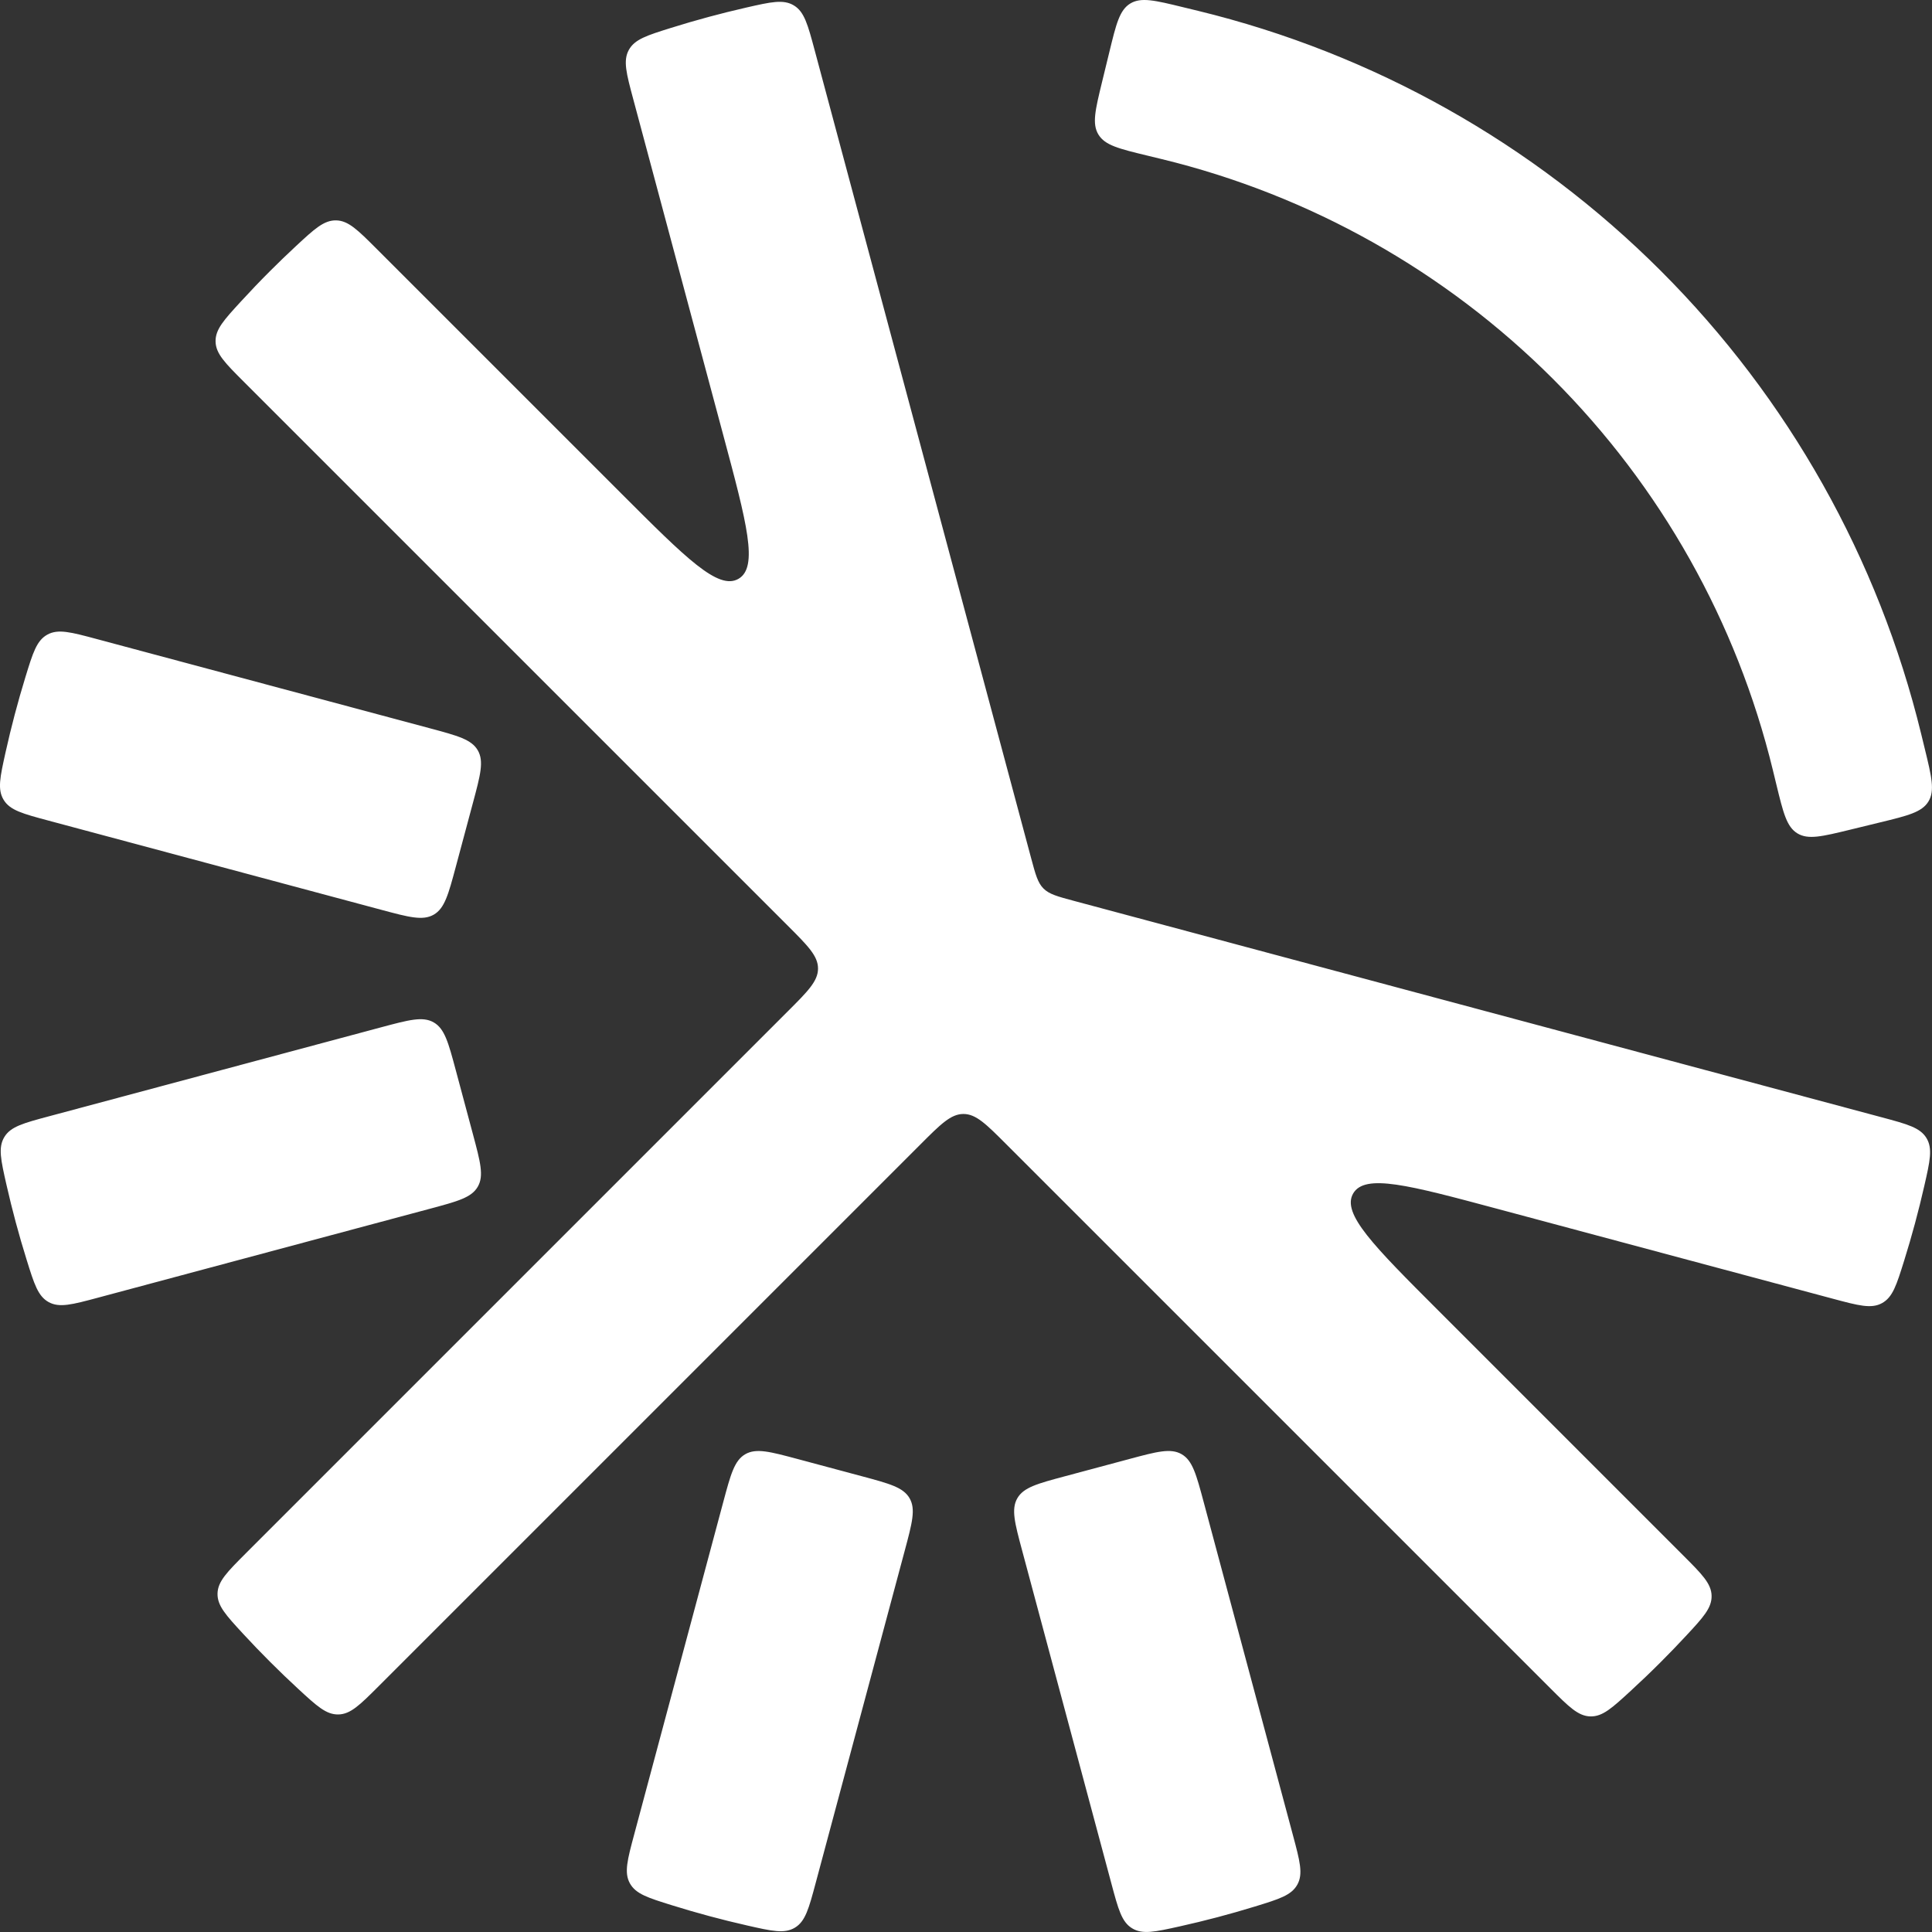<svg viewBox="0 0 88 88" fill="none" xmlns="http://www.w3.org/2000/svg">
<rect x="0" y="0" width="88" height="88" fill="#333333" stroke="none"/>
<path d="M58.893 83.596C59.207 84.766 59.363 85.351 59.093 85.84C58.822 86.329 58.267 86.499 57.157 86.84C56.025 87.188 54.883 87.489 53.732 87.745C52.605 87.995 52.042 88.121 51.567 87.832C51.091 87.544 50.936 86.963 50.624 85.799L46.558 70.629C46.22 69.369 46.052 68.739 46.338 68.243C46.625 67.746 47.255 67.577 48.514 67.24L51.435 66.457C52.695 66.119 53.325 65.95 53.822 66.237C54.318 66.523 54.487 67.153 54.825 68.413L58.893 83.596ZM39.254 67.24C40.514 67.578 41.144 67.746 41.43 68.243C41.717 68.739 41.548 69.369 41.21 70.629L37.155 85.761C36.842 86.929 36.686 87.513 36.209 87.801C35.731 88.089 35.166 87.961 34.036 87.704C32.886 87.444 31.745 87.137 30.616 86.785C29.511 86.441 28.958 86.269 28.689 85.781C28.421 85.293 28.577 84.71 28.89 83.544L32.944 68.414C33.282 67.154 33.45 66.524 33.947 66.237C34.443 65.951 35.073 66.12 36.333 66.457L39.254 67.24ZM46.964 39.078C47.166 39.831 47.267 40.208 47.529 40.47C47.791 40.732 48.168 40.833 48.921 41.035L85.708 50.891C86.876 51.204 87.461 51.361 87.749 51.839C88.037 52.316 87.908 52.882 87.65 54.013C87.389 55.163 87.081 56.303 86.728 57.433C86.383 58.536 86.211 59.088 85.723 59.356C85.236 59.624 84.653 59.468 83.488 59.156L68.178 55.054C64.169 53.98 62.165 53.443 61.634 54.363C61.103 55.282 62.57 56.749 65.505 59.684L76.664 70.844C77.522 71.701 77.95 72.13 77.961 72.688C77.971 73.246 77.575 73.673 76.783 74.525C76.415 74.921 76.039 75.311 75.654 75.696C75.202 76.149 74.742 76.589 74.275 77.018C73.423 77.801 72.997 78.192 72.441 78.18C71.885 78.168 71.459 77.742 70.606 76.889L45.84 52.124C44.918 51.201 44.457 50.74 43.884 50.74C43.311 50.74 42.849 51.201 41.927 52.124L17.254 76.797C16.398 77.652 15.971 78.08 15.414 78.091C14.857 78.102 14.431 77.709 13.578 76.921C13.147 76.523 12.721 76.115 12.303 75.696C11.884 75.278 11.476 74.853 11.078 74.422C10.291 73.569 9.897 73.143 9.908 72.586C9.919 72.029 10.347 71.602 11.202 70.746L35.876 46.072C36.799 45.15 37.26 44.688 37.26 44.115C37.26 43.542 36.799 43.081 35.876 42.158L11.11 17.393C10.257 16.54 9.831 16.114 9.819 15.558C9.807 15.002 10.198 14.576 10.981 13.724C11.41 13.257 11.85 12.796 12.303 12.344C12.688 11.959 13.078 11.583 13.473 11.216C14.326 10.424 14.753 10.028 15.311 10.038C15.869 10.049 16.298 10.477 17.155 11.335L28.315 22.494C31.249 25.428 32.717 26.896 33.636 26.365C34.556 25.834 34.019 23.83 32.944 19.821L28.842 4.51C28.53 3.345 28.374 2.763 28.642 2.275C28.91 1.788 29.462 1.615 30.565 1.27C31.695 0.916 32.836 0.608 33.985 0.346C35.116 0.088 35.681 -0.041 36.159 0.247C36.637 0.535 36.794 1.12 37.107 2.288L46.964 39.078ZM21.543 51.667C21.88 52.927 22.049 53.557 21.762 54.053C21.476 54.55 20.846 54.718 19.586 55.056L4.455 59.11C3.289 59.422 2.706 59.578 2.218 59.31C1.73 59.041 1.558 58.489 1.214 57.384C0.861 56.254 0.555 55.113 0.294 53.963C0.038 52.833 -0.091 52.268 0.197 51.791C0.485 51.313 1.069 51.157 2.237 50.844L17.371 46.789C18.631 46.452 19.261 46.283 19.757 46.57C20.254 46.856 20.422 47.486 20.76 48.746L21.543 51.667ZM19.586 33.174C20.846 33.512 21.477 33.681 21.763 34.177C22.05 34.674 21.881 35.304 21.543 36.564L20.76 39.485C20.422 40.745 20.253 41.374 19.757 41.661C19.26 41.947 18.63 41.779 17.37 41.441L2.199 37.375C1.035 37.063 0.454 36.908 0.166 36.432C-0.123 35.957 0.003 35.394 0.253 34.267C0.509 33.116 0.81 31.974 1.157 30.843C1.498 29.732 1.668 29.177 2.157 28.906C2.646 28.636 3.231 28.792 4.401 29.106L19.586 33.174ZM54.563 0.492C62.546 2.433 69.841 6.532 75.651 12.34C81.461 18.148 85.563 25.443 87.506 33.426L87.674 34.116C87.982 35.383 88.136 36.016 87.838 36.506C87.54 36.995 86.906 37.15 85.639 37.458L84.261 37.794C82.993 38.102 82.359 38.257 81.869 37.959C81.38 37.66 81.226 37.026 80.917 35.759L80.75 35.07C79.109 28.327 75.644 22.165 70.735 17.258C65.827 12.351 59.664 8.888 52.921 7.248L52.232 7.081C50.964 6.773 50.33 6.619 50.032 6.129C49.734 5.64 49.888 5.006 50.196 3.738L50.532 2.359C50.84 1.092 50.994 0.458 51.483 0.16C51.973 -0.138 52.607 0.016 53.874 0.325L54.563 0.492Z" fill="white"/>
</svg>
